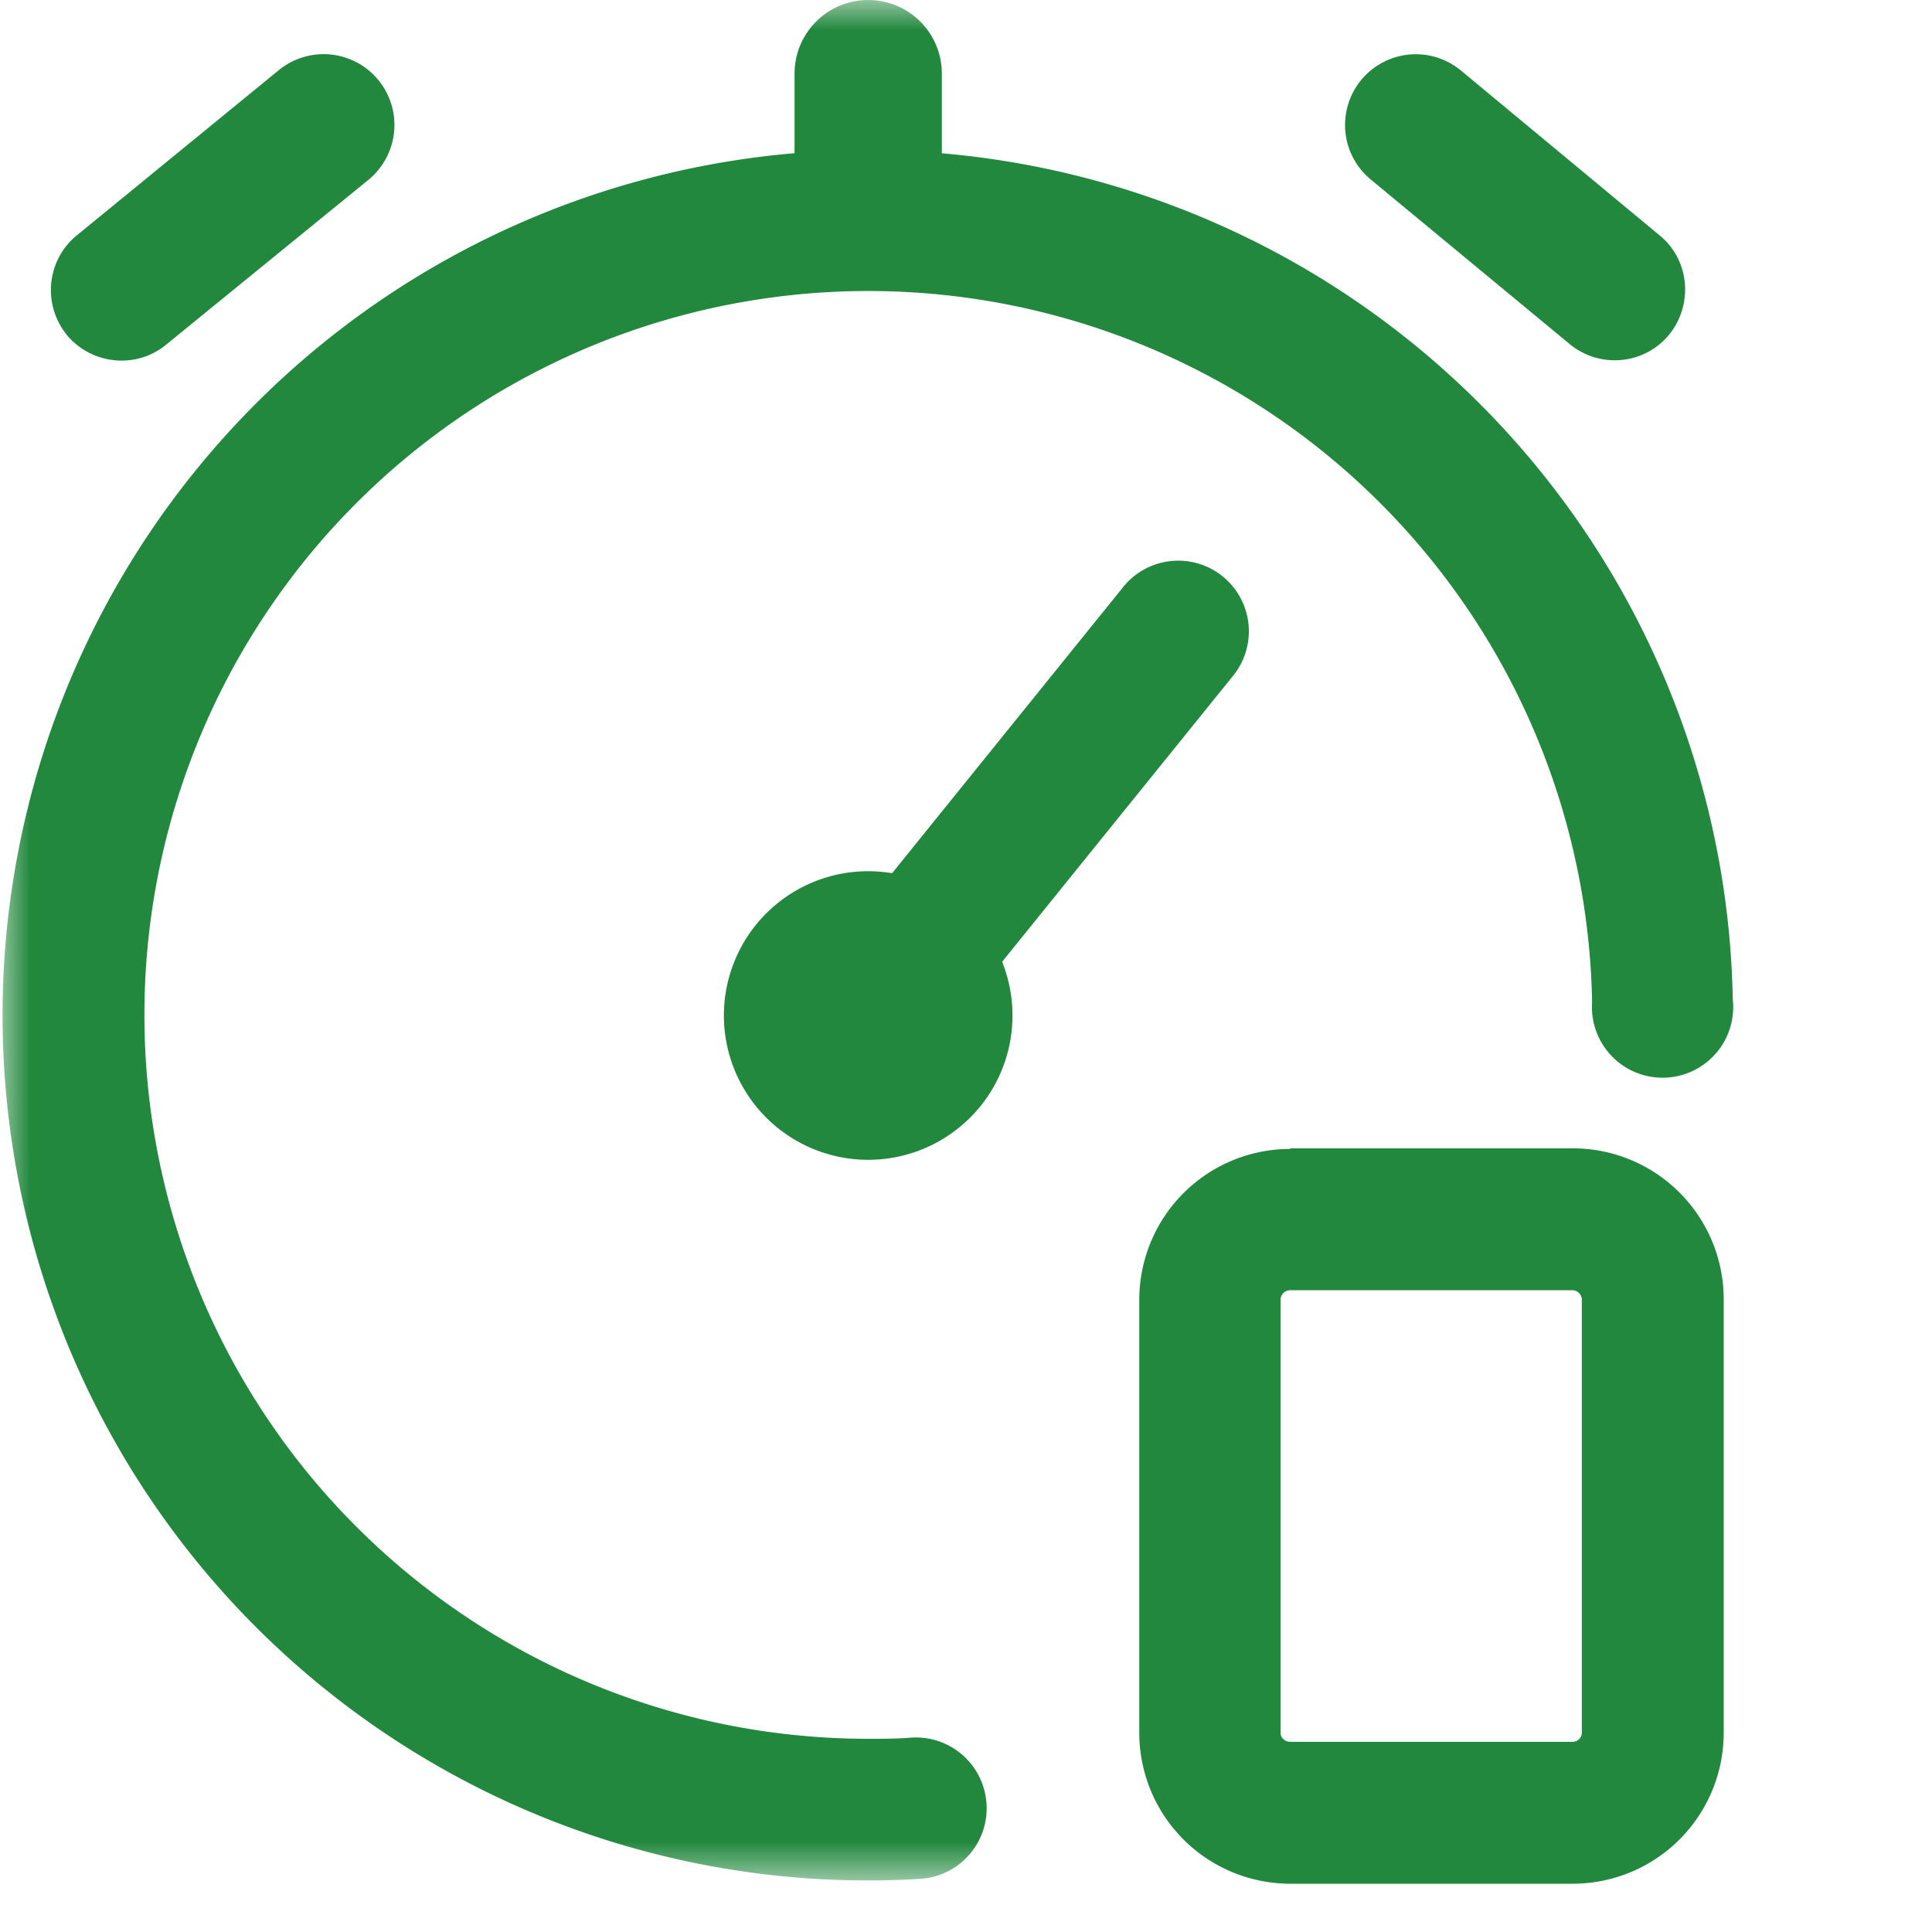 <svg xmlns="http://www.w3.org/2000/svg" fill="none" viewBox="0 0 32 32">
  <path fill="#21883d" fill-rule="evenodd" d="M13.64 17.72c.5.41 1.24.33 1.65-.17l5.12-6.34a1.17 1.17 0 1 0-1.82-1.47l-5.12 6.34c-.4.5-.33 1.24.17 1.64Z" clip-rule="evenodd"/>
  <mask id="a" width="32" height="32" x="0" y="0" maskUnits="userSpaceOnUse" style="mask-type:luminance">
    <path fill="#fff" d="M0 0h31.2v31.2H0V0Z"/>
  </mask>
  <g fill="#21883d" mask="url(#a)">
    <path fill-rule="evenodd" d="M14.38 28.8a11.99 11.99 0 1 1 11.99-12.2 1.17 1.17 0 1 0 2.33-.05 14.33 14.33 0 1 0-13.46 14.57 1.17 1.17 0 1 0-.14-2.34c-.24.02-.48.02-.72.02Z" clip-rule="evenodd"/>
    <path fill-rule="evenodd" d="M11.99 16.82a2.39 2.39 0 1 0 4.78 0 2.39 2.39 0 0 0-4.78 0Zm2.39.04a.05.05 0 1 1 0-.1.05.05 0 0 1 0 .1Z" clip-rule="evenodd"/>
    <path d="M15.6 3.66h-2.44V1.22a1.22 1.22 0 1 1 2.44 0v2.44Z"/>
    <path fill-rule="evenodd" d="M27.64 5.55c.41-.5.35-1.24-.15-1.65L24.2 1.17a1.17 1.17 0 1 0-1.5 1.8L26 5.7c.5.41 1.23.34 1.64-.15ZM1.1 5.54c.41.5 1.15.58 1.65.17L6.1 2.98a1.17 1.17 0 1 0-1.48-1.82L1.27 3.9c-.5.41-.57 1.15-.16 1.65Z" clip-rule="evenodd"/>
  </g>
  <path fill="#21883d" fill-rule="evenodd" d="M26.05 21.37h-4.68a.16.16 0 0 0-.16.15v7.18c0 .08.07.15.16.15h4.68c.08 0 .15-.07.15-.15v-7.18a.16.16 0 0 0-.15-.15Zm-4.68-2.34a2.5 2.5 0 0 0-2.5 2.5v7.17a2.5 2.5 0 0 0 2.5 2.5h4.68a2.5 2.5 0 0 0 2.5-2.5v-7.18a2.5 2.5 0 0 0-2.5-2.5h-4.68Z" clip-rule="evenodd"/>
</svg>
